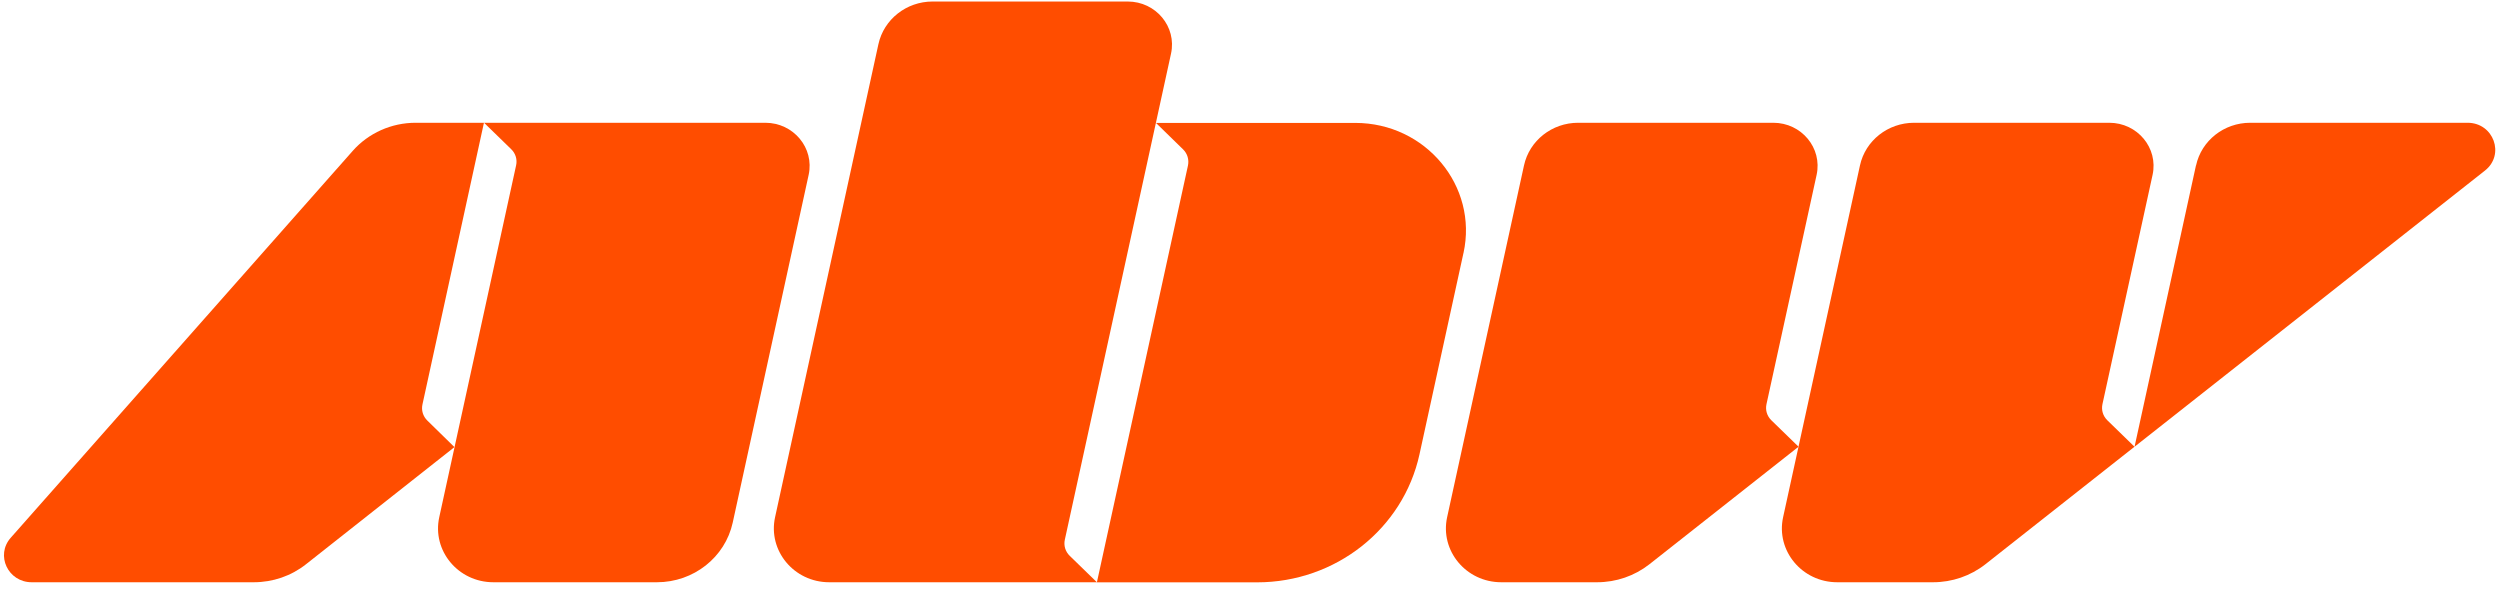 <svg xmlns="http://www.w3.org/2000/svg" width="140" height="33" viewBox="0 0 140 33" fill="none" class="header__logo" data-v-846272fc=""><g clip-path="url(#clip0_5266_1857)"><path d="M81.956 14.16L79.491 25.444C78.578 29.62 74.787 32.611 70.4 32.611H61.426L66.526 9.27C66.595 8.94 66.495 8.601 66.252 8.364L64.734 6.883H75.895C79.835 6.883 82.778 10.416 81.956 14.169V14.16Z" fill="#ff4d00"></path><path d="M65.578 3L59.631 30.22C59.557 30.55 59.661 30.893 59.909 31.13L61.426 32.606H46.435C44.465 32.606 42.996 30.838 43.404 28.964L49.191 2.475C49.496 1.083 50.761 0.085 52.222 0.085H63.152C64.731 0.085 65.904 1.498 65.578 3Z" fill="#ff4d00"></path><path d="M118.119 6.875H107.189C105.728 6.875 104.462 7.869 104.158 9.265L99.854 28.964C99.445 30.838 100.915 32.606 102.884 32.606H108.254C109.319 32.606 110.349 32.251 111.18 31.6L119.532 25.017C119.262 24.754 118.484 23.997 118.01 23.536C117.767 23.299 117.667 22.965 117.736 22.639L120.545 9.79C120.871 8.288 119.697 6.875 118.119 6.875Z" fill="#ff4d00"></path><path d="M122.974 9.265L119.535 25.017L139.157 9.553C140.292 8.66 139.644 6.875 138.183 6.875H126.009C124.548 6.875 123.283 7.869 122.979 9.265H122.974Z" fill="#ff4d00"></path><path d="M99.305 6.875H88.374C86.913 6.875 85.648 7.869 85.344 9.265L81.039 28.964C80.631 30.838 82.1 32.606 84.07 32.606H89.439C90.504 32.606 91.535 32.251 92.365 31.6L100.718 25.017C100.448 24.754 99.67 23.997 99.196 23.536C98.952 23.299 98.852 22.965 98.922 22.639L101.731 9.79C102.057 8.288 100.883 6.875 99.305 6.875Z" fill="#ff4d00"></path><path d="M45.285 9.79L41.033 29.264C40.607 31.215 38.837 32.606 36.789 32.606H27.628C25.659 32.606 24.189 30.838 24.598 28.964L28.902 9.261C28.976 8.931 28.872 8.588 28.624 8.352L27.107 6.875H42.859C44.437 6.875 45.611 8.288 45.285 9.79Z" fill="#ff4d00"></path><path d="M23.658 22.647L27.101 6.875H23.275C21.923 6.875 20.636 7.45 19.753 8.449L0.601 30.115C-0.264 31.092 0.449 32.606 1.775 32.606H14.214C15.28 32.606 16.314 32.251 17.14 31.595L25.449 25.038L23.932 23.553C23.688 23.316 23.584 22.973 23.658 22.647Z" fill="#ff4d00"></path></g><defs><clipPath id="clip0_5266_1857"><rect width="140" height="33" fill="white"></rect></clipPath></defs></svg>